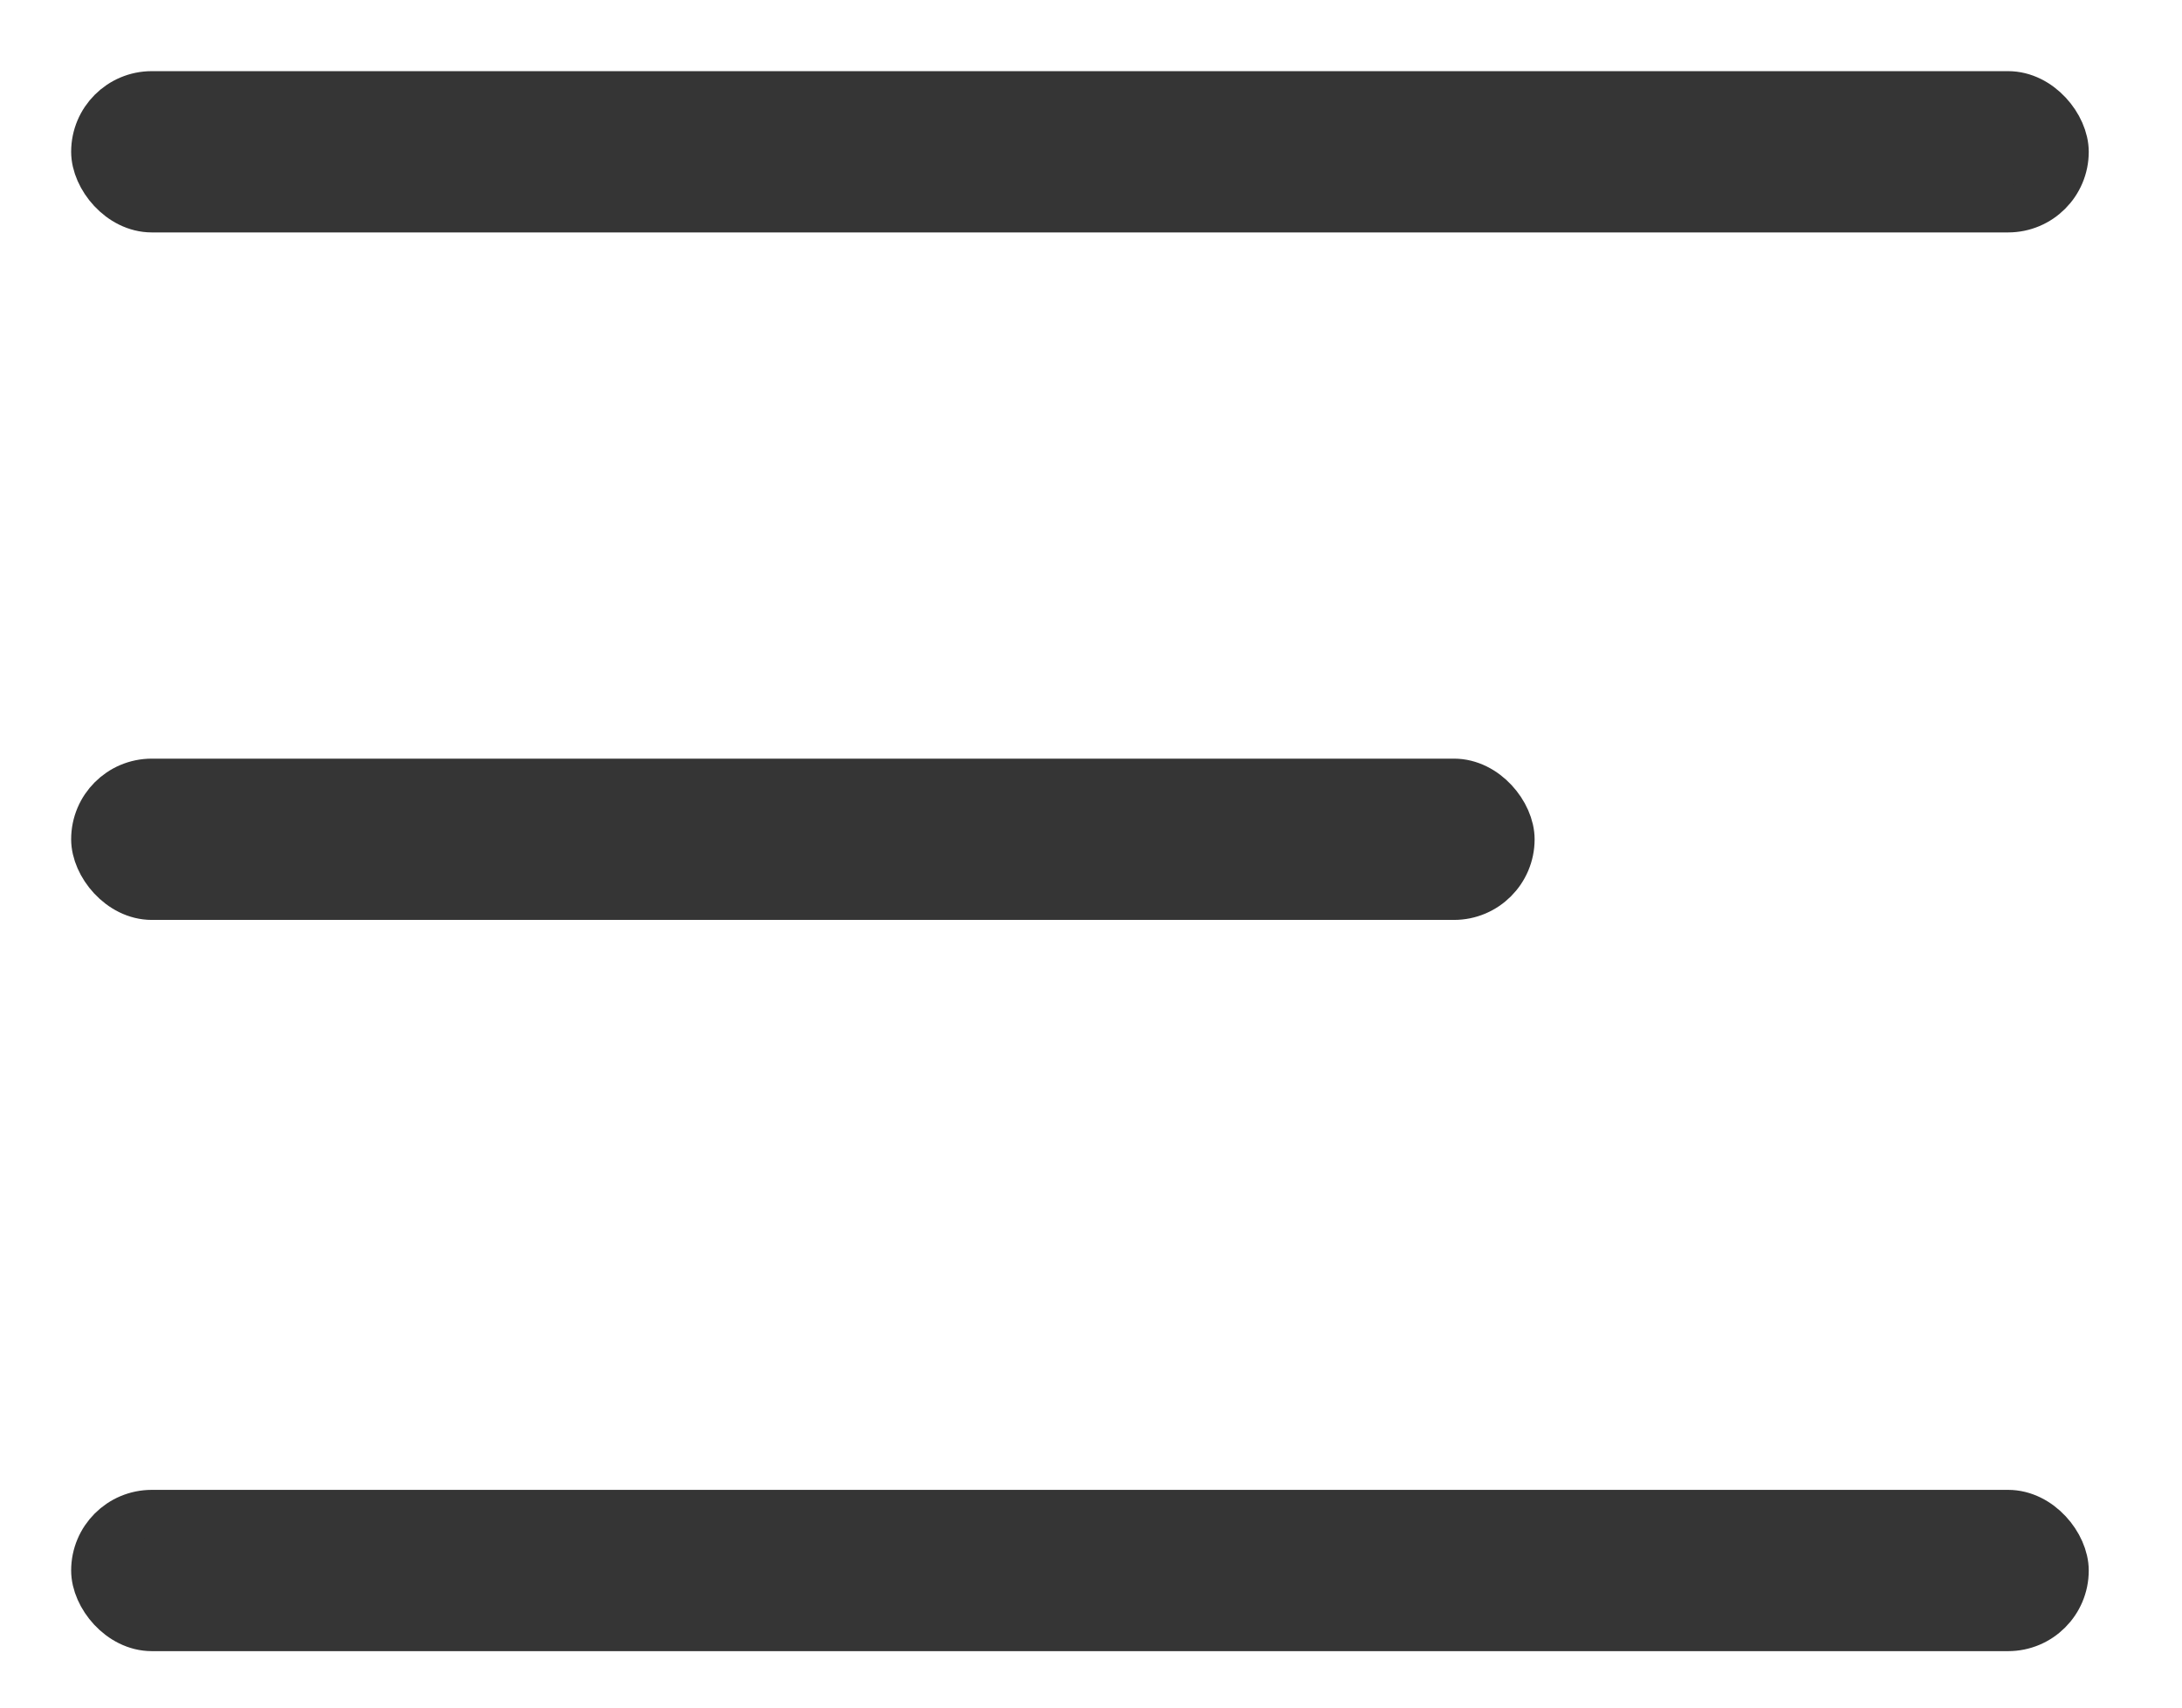 <svg xmlns="http://www.w3.org/2000/svg" width="23" height="18" fill="none" viewBox="0 0 23 18">
  <rect width="20.767" height="1.2" x="1" y="1" fill="#353535" stroke="#353535" stroke-width=".5" rx=".6"/>
  <rect width="14.926" height="1.2" x="1" y="8.247" fill="#353535" stroke="#353535" stroke-width=".5" rx=".6"/>
  <rect width="20.767" height="1.2" x="1" y="15.955" fill="#353535" stroke="#353535" stroke-width=".5" rx=".6"/>
</svg>
